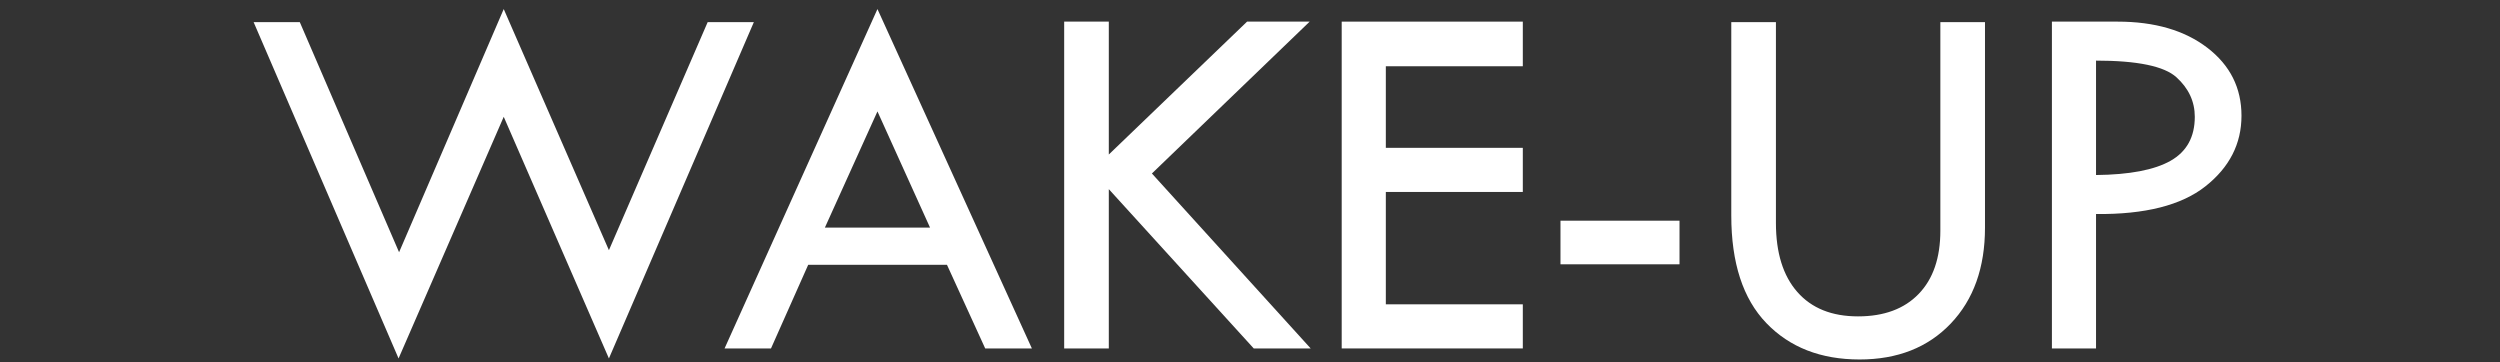 <?xml version="1.0" encoding="UTF-8"?>
<svg width="276px" height="40px" viewBox="0 0 276 40" version="1.1" xmlns="http://www.w3.org/2000/svg" xmlns:xlink="http://www.w3.org/1999/xlink">
    <rect x="0" y="0" width="276" height="40" fill="#333333" stroke="none"/>
    <title>icon_Wake-Up</title>
    <g id="icon_Wake-Up" stroke="none" stroke-width="1" fill="none" fill-rule="evenodd">
        <g id="Wake-Up" transform="translate(28, 1)" fill="#FFFFFF" fill-rule="nonzero">
            <polygon id="路径" points="27.612 0 39.224 26.621 50.127 1.444 55.225 1.444 39.224 38.572 27.612 11.895 16.001 38.572 0 1.444 5.098 1.444 16.058 26.848"></polygon>
            <path d="M68.871,0 L85.92,37.468 L80.766,37.468 L76.546,28.235 L61.225,28.235 L57.118,37.468 L51.992,37.468 L68.871,0 Z M68.871,11.3 L63.066,24.129 L74.677,24.129 L68.871,11.3 Z" id="形状"></path>
            <polygon id="路径" points="89.485 1.388 94.412 1.388 94.412 16.058 109.677 1.388 116.587 1.388 99.17 18.153 116.7 37.468 110.413 37.468 94.412 19.881 94.412 37.468 89.485 37.468"></polygon>
            <polygon id="路径" points="120.123 1.388 140.118 1.388 140.118 6.315 124.995 6.315 124.995 15.321 140.118 15.321 140.118 20.192 124.995 20.192 124.995 32.597 140.118 32.597 140.118 37.468 120.123 37.468"></polygon>
            <polygon id="路径" points="144.277 23.364 157.418 23.364 157.418 28.179 144.277 28.179"></polygon>
            <path d="M163.134,1.444 L168.062,1.444 L168.062,23.619 C168.062,26.904 168.85,29.444 170.427,31.237 C172.003,33.031 174.236,33.928 177.125,33.928 C179.994,33.928 182.227,33.102 183.822,31.45 C185.418,29.798 186.215,27.471 186.215,24.469 L186.215,1.444 L191.143,1.444 L191.143,24.129 C191.143,28.547 189.883,32.077 187.362,34.721 C184.842,37.364 181.486,38.686 177.295,38.686 C173.009,38.686 169.577,37.345 167,34.664 C164.423,31.983 163.134,28.028 163.134,22.798 L163.134,1.444 Z" id="路径"></path>
            <path d="M198.531,1.388 L205.781,1.388 C209.878,1.388 213.182,2.351 215.693,4.276 C218.204,6.202 219.46,8.704 219.46,11.781 C219.46,14.878 218.133,17.474 215.481,19.569 C212.828,21.665 208.802,22.685 203.402,22.628 L203.402,37.468 L198.531,37.468 L198.531,1.388 Z M203.402,5.692 L203.402,18.323 C207.103,18.285 209.845,17.762 211.629,16.751 C213.413,15.741 214.305,14.122 214.305,11.895 C214.305,10.214 213.631,8.76 212.281,7.533 C210.931,6.306 207.971,5.692 203.402,5.692 Z" id="形状"></path>
        </g>
    </g>
</svg>